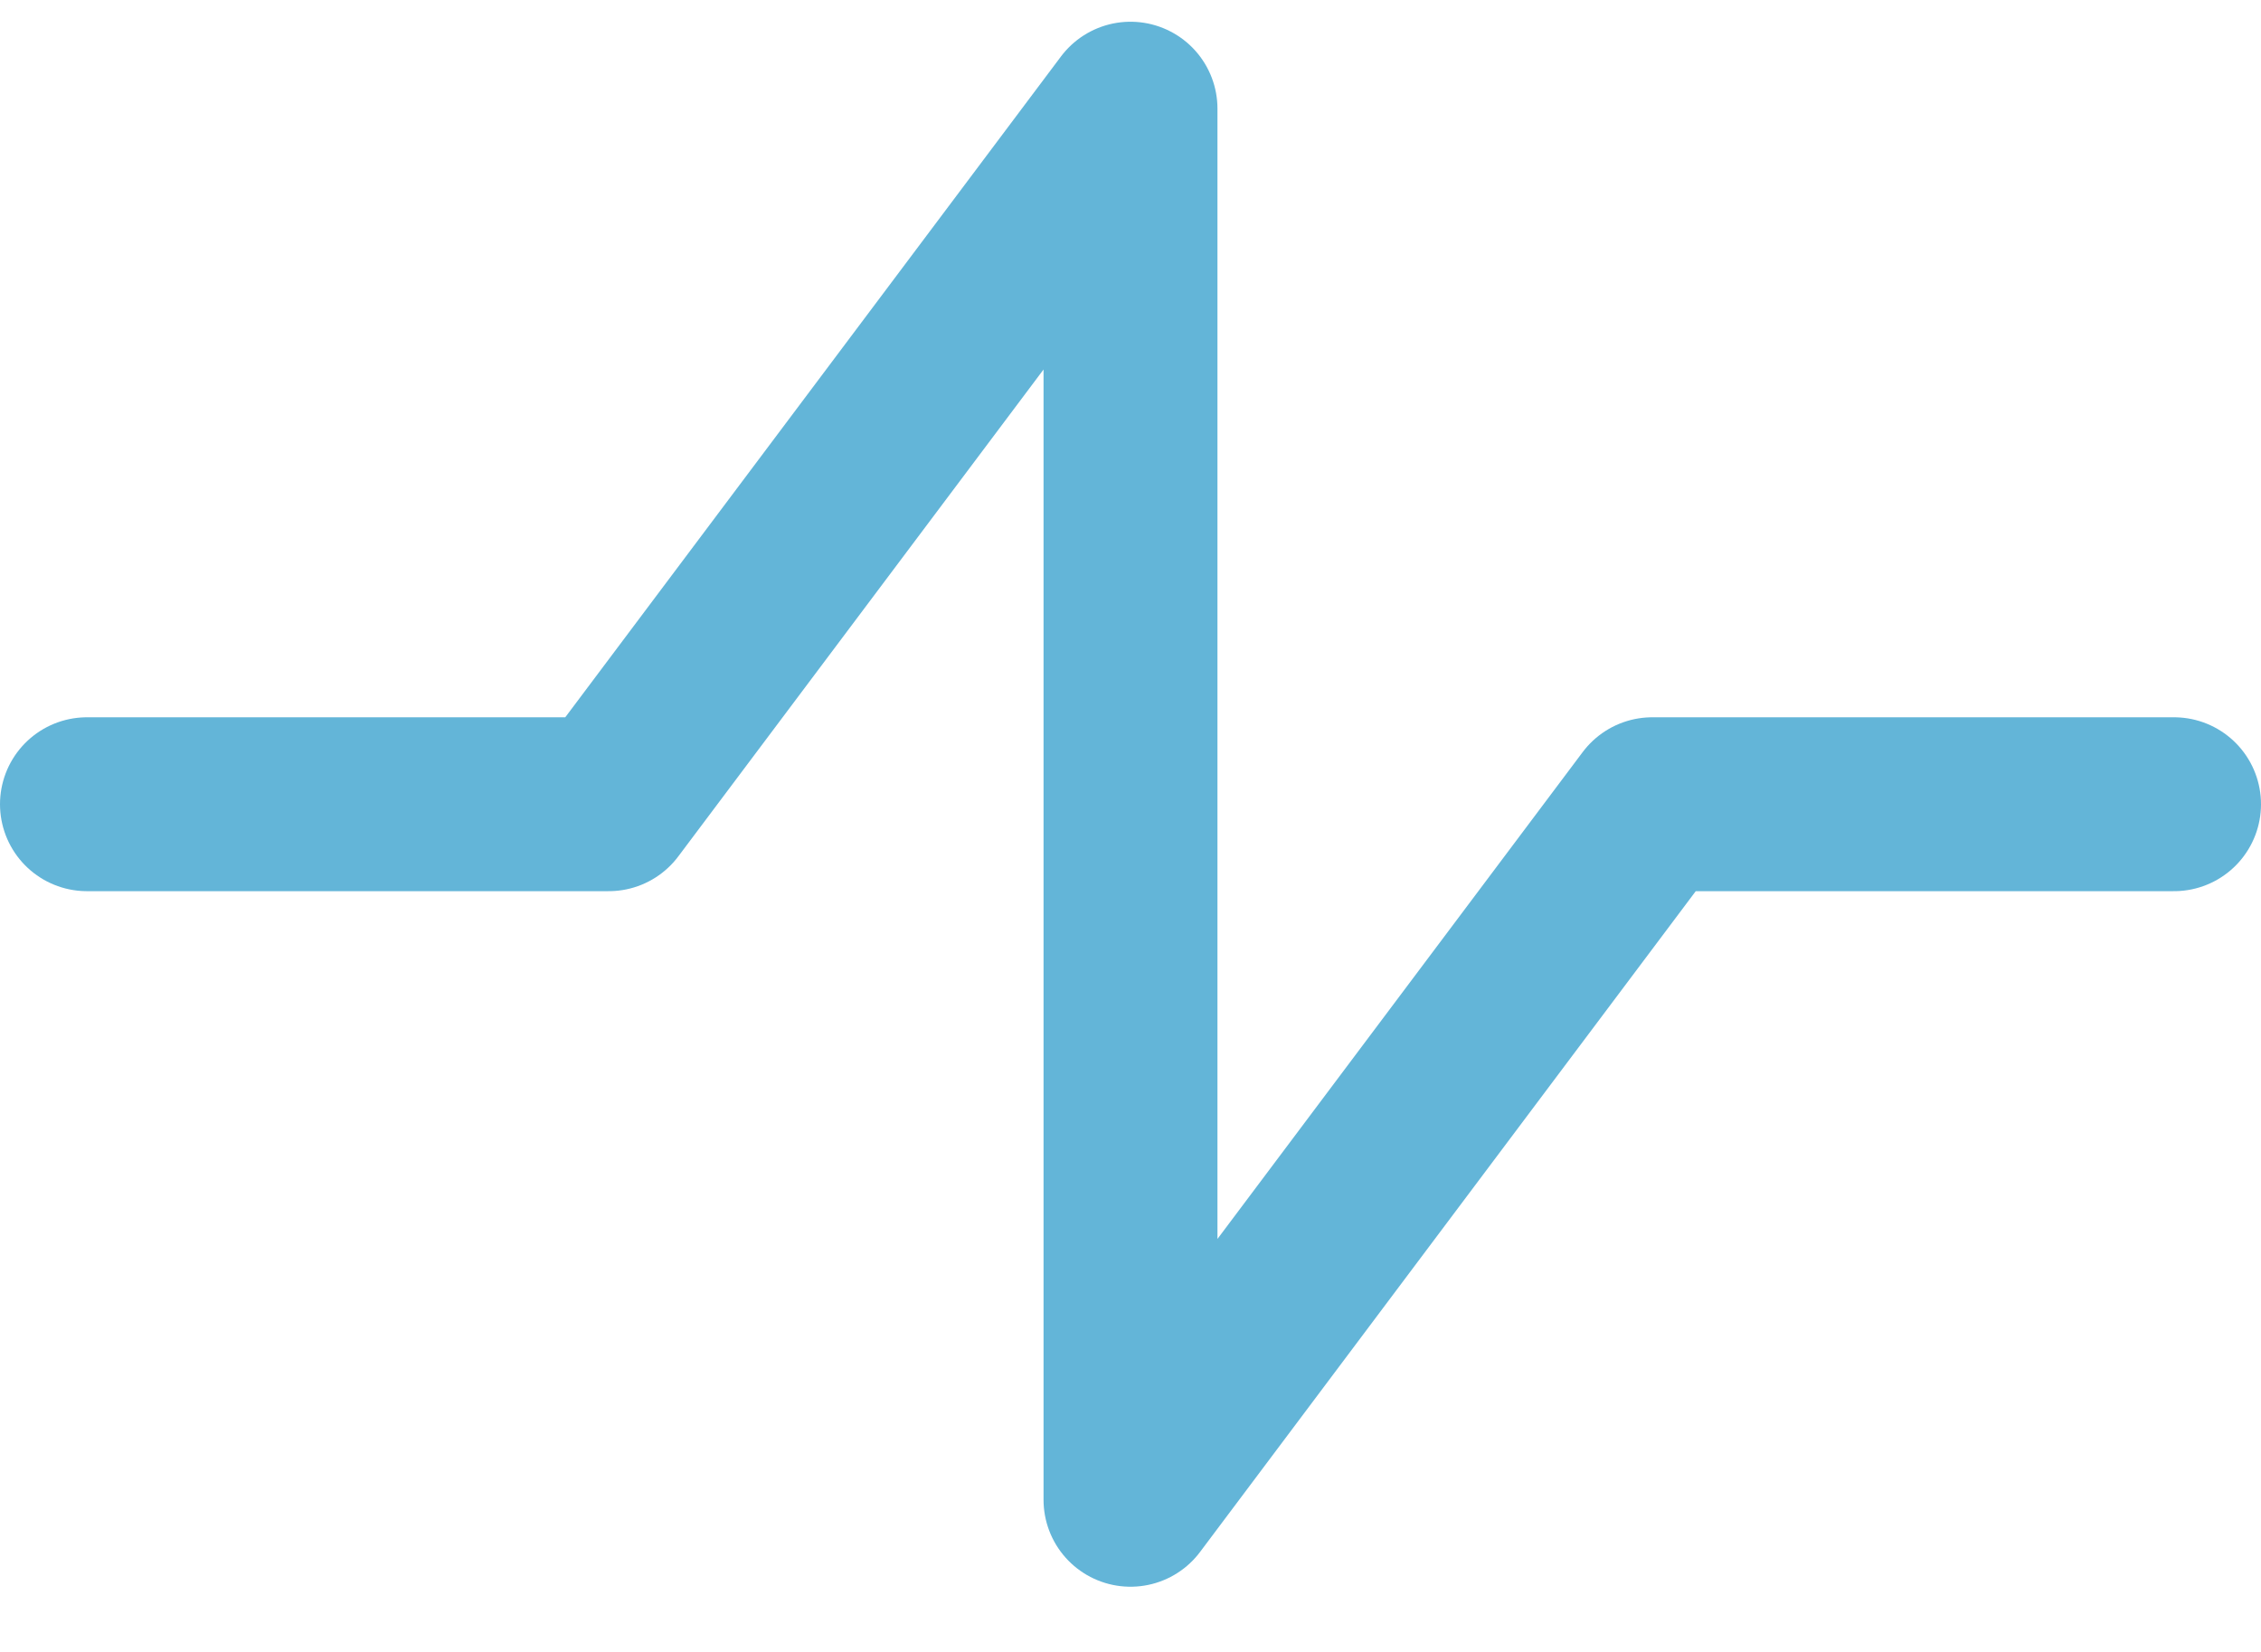 <svg width="26" height="19" viewBox="0 0 26 19" fill="none" xmlns="http://www.w3.org/2000/svg">
<path d="M1 9.25H7L13 1.25L13 17.25L19 9.25H25" stroke="#63B5D8" stroke-width="2" stroke-linecap="round" stroke-linejoin="round"/>
</svg>
